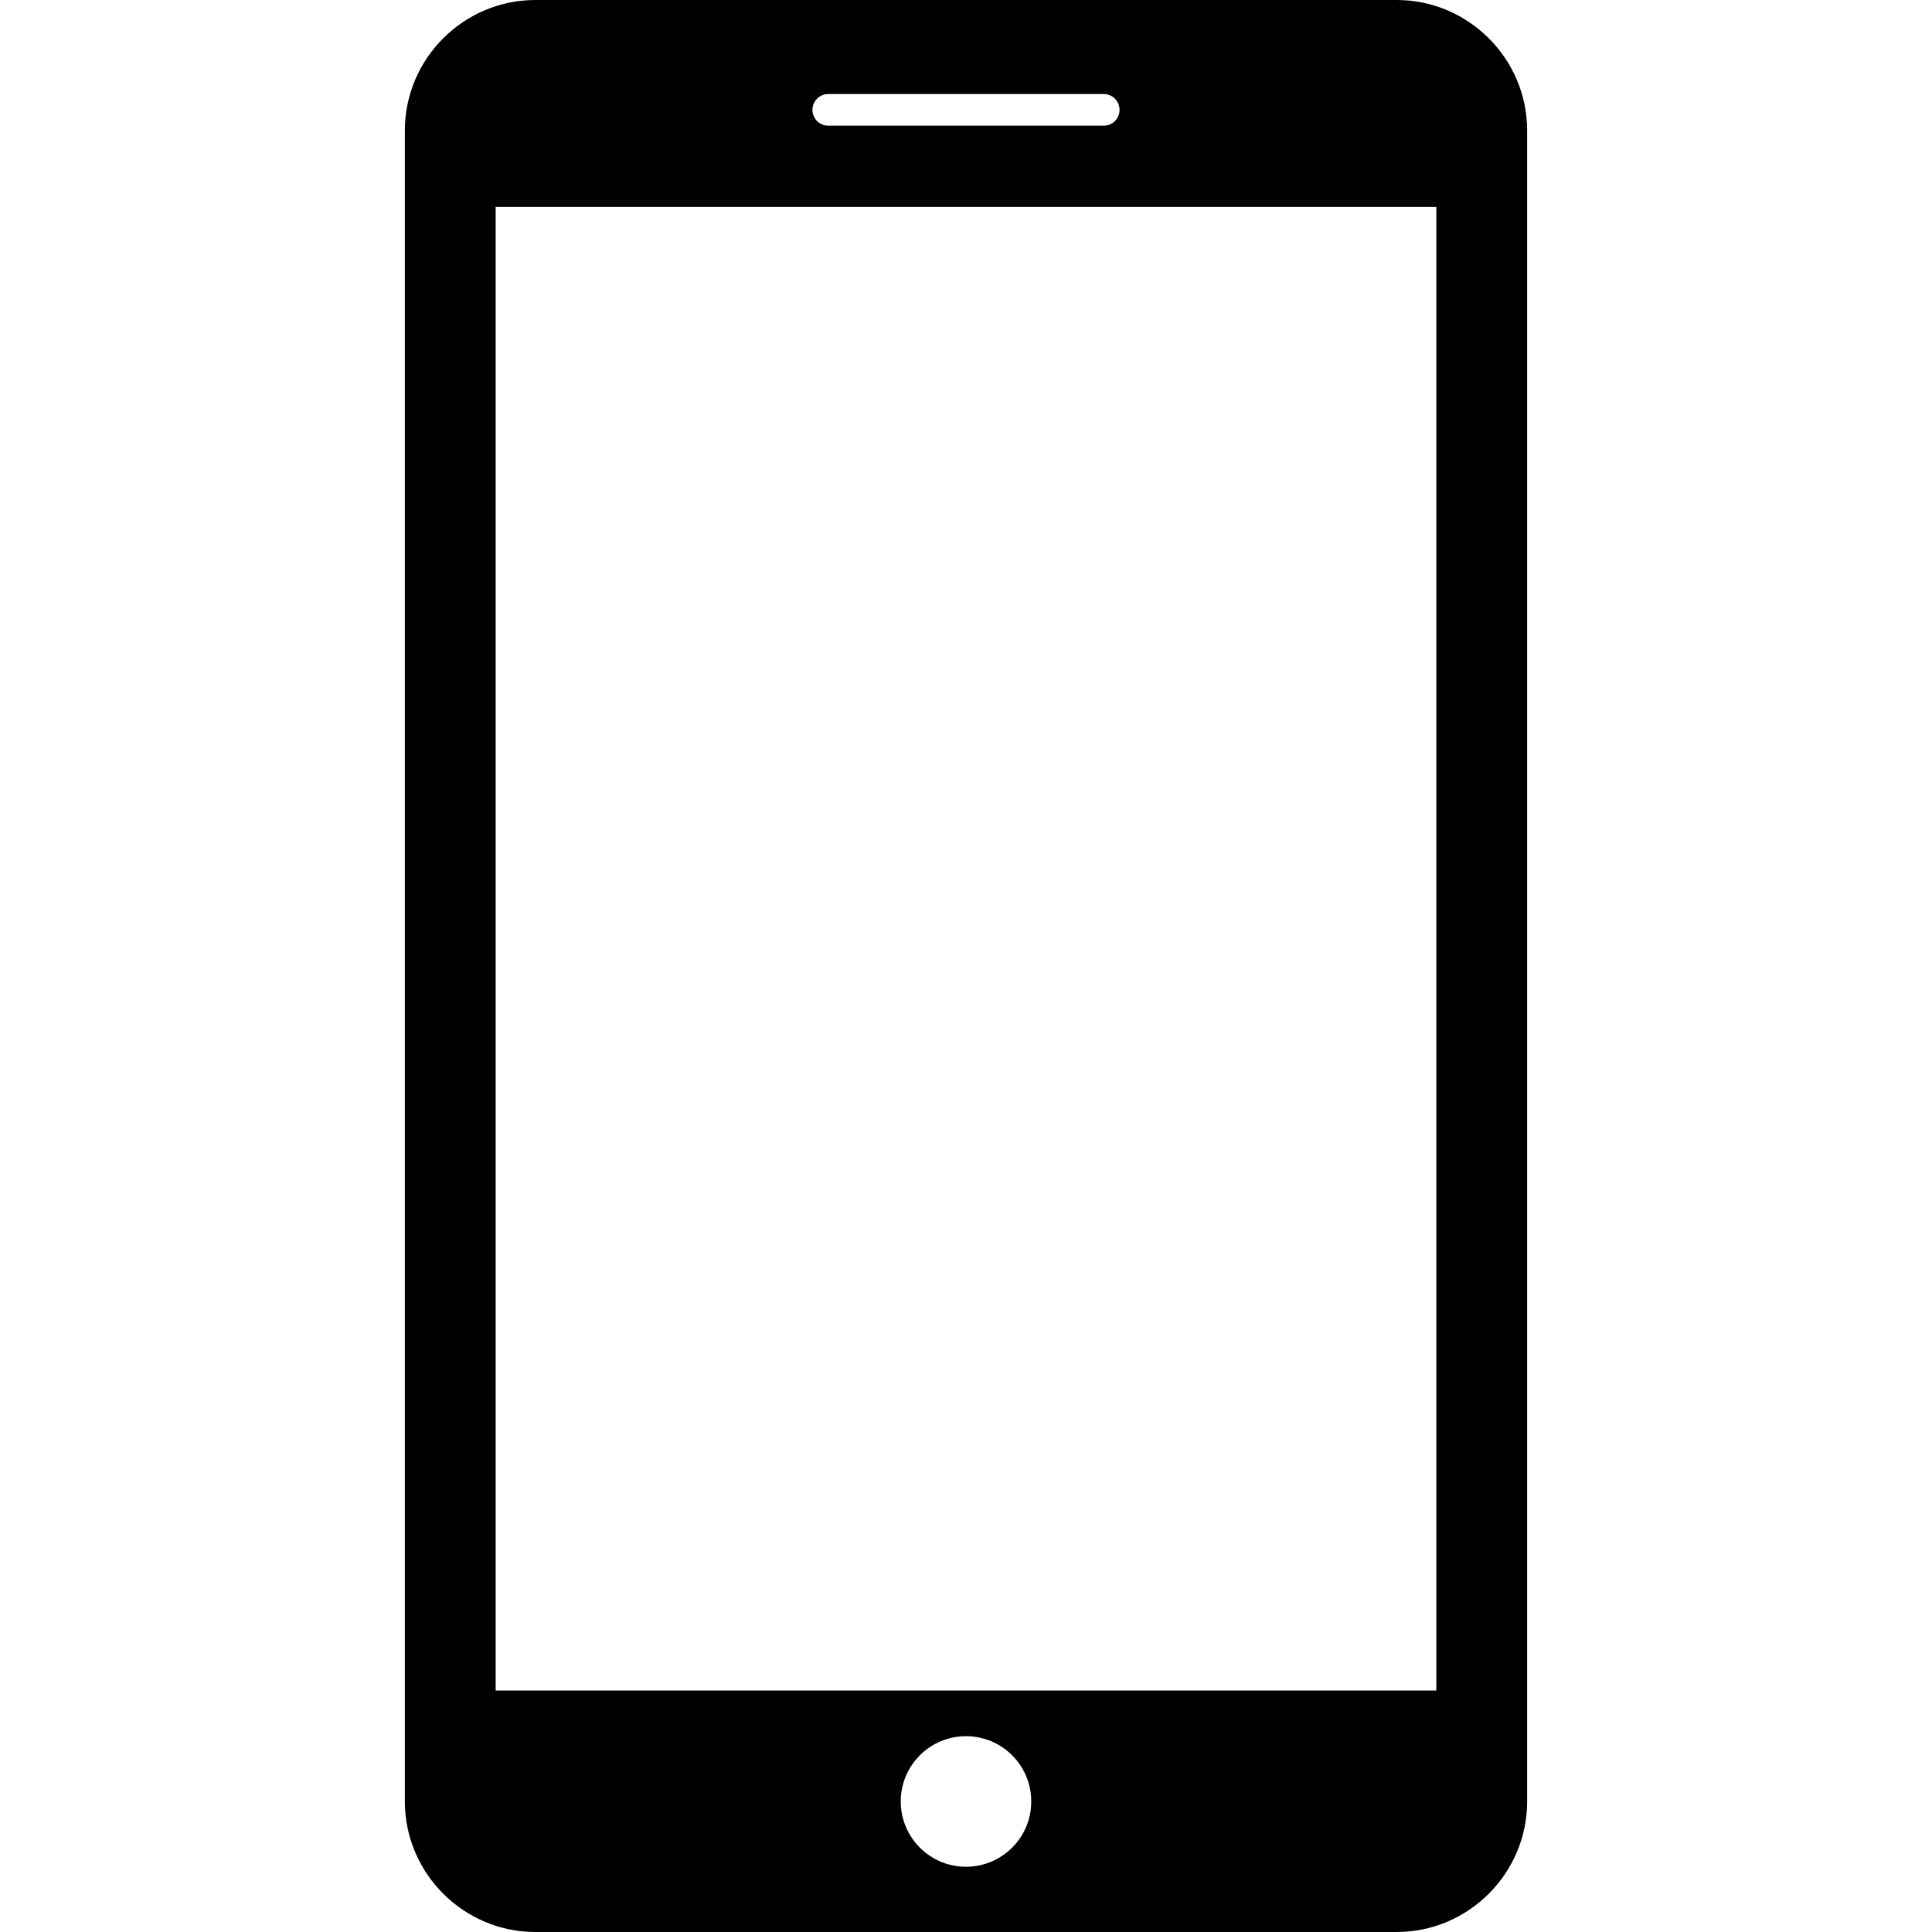 <svg width="40" height="40" viewBox="0 0 40 40" fill="none" xmlns="http://www.w3.org/2000/svg">
<path d="M28.917 0H11.083C9.598 0 8.382 1.215 8.382 2.702V37.297C8.382 38.784 9.598 40 11.083 40H28.917C30.402 40 31.618 38.786 31.618 37.298V2.702C31.618 1.215 30.402 0 28.917 0ZM17.147 1.947H22.853C23.033 1.947 23.179 2.094 23.179 2.275C23.179 2.456 23.033 2.602 22.853 2.602H17.147C16.967 2.602 16.821 2.456 16.821 2.275C16.821 2.094 16.967 1.947 17.147 1.947ZM20 38.649C19.254 38.649 18.649 38.045 18.649 37.297C18.649 36.55 19.254 35.946 20 35.946C20.746 35.946 21.351 36.55 21.351 37.297C21.351 38.045 20.746 38.649 20 38.649ZM29.738 35H10.262V4.285H29.738V35Z" fill="black"/>
</svg>
